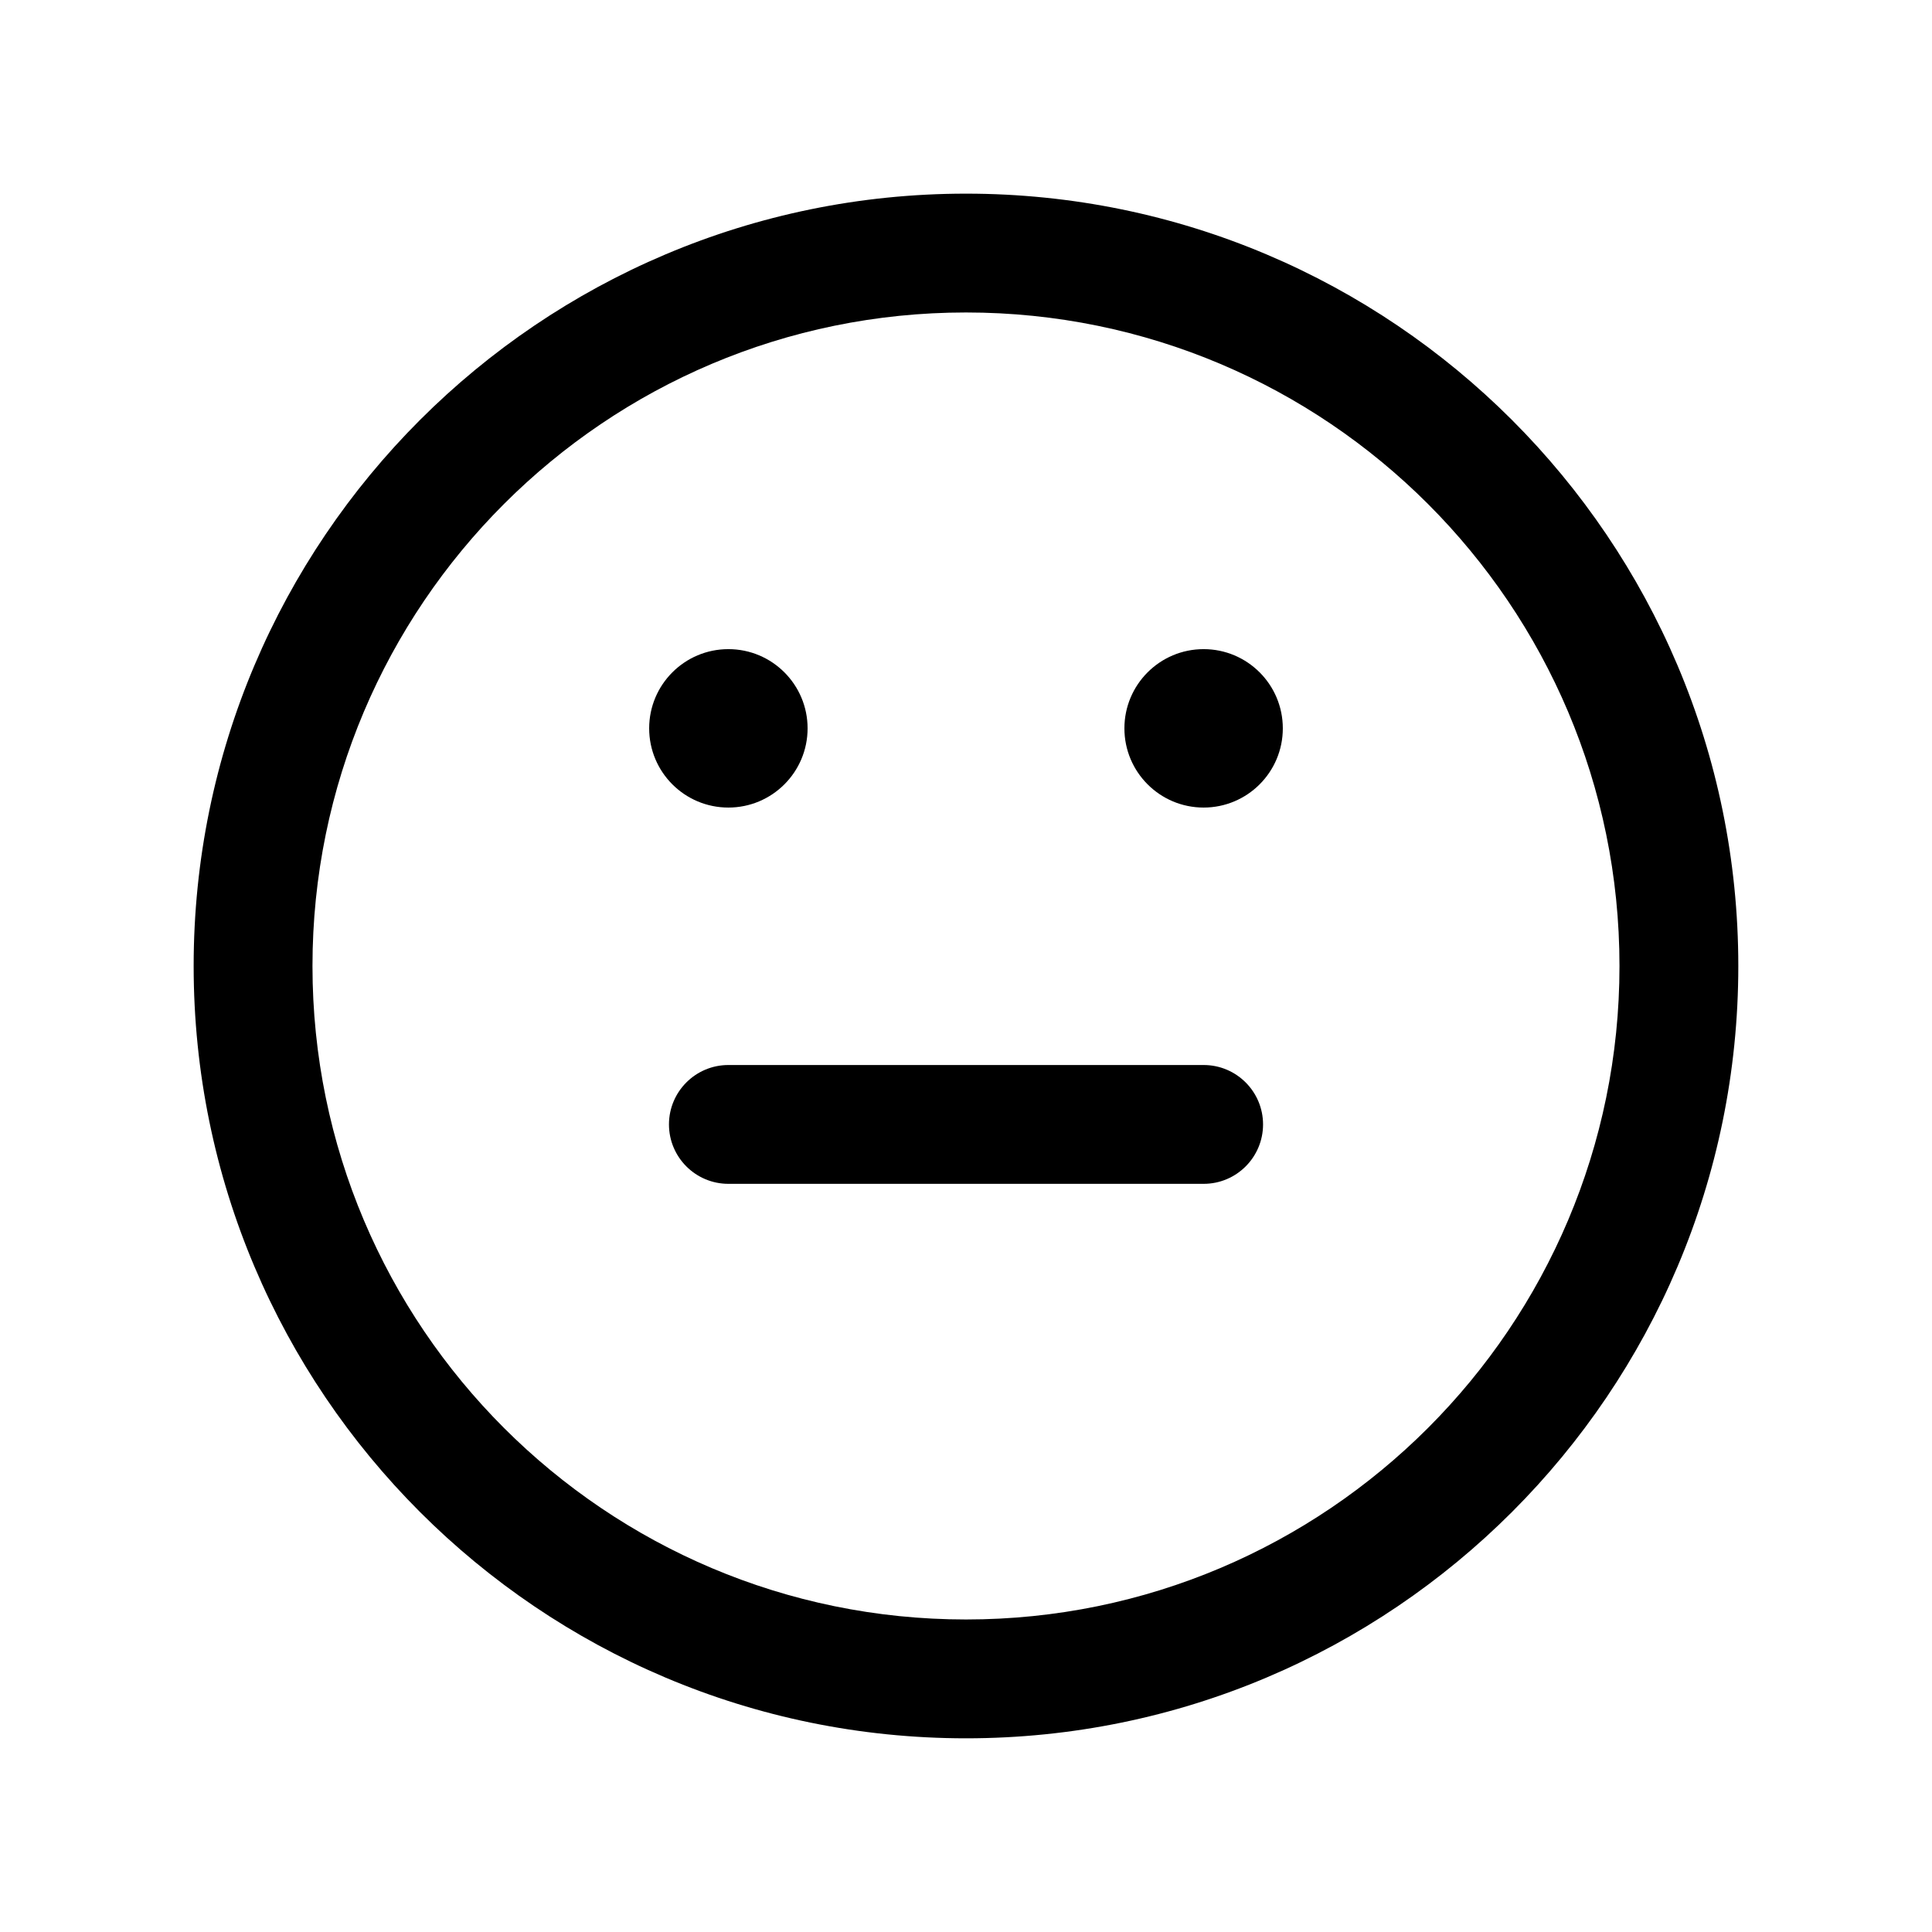 <?xml version="1.0" encoding="UTF-8"?>
<!-- Uploaded to: ICON Repo, www.iconrepo.com, Generator: ICON Repo Mixer Tools -->
<svg fill="#000000" width="800px" height="800px" version="1.1" viewBox="144 144 512 512" xmlns="http://www.w3.org/2000/svg">
 <g fill-rule="evenodd">
  <path d="m400 195.32c-112.96 0-204.68 91.715-204.68 204.68 0 112.96 91.715 204.67 204.68 204.67 112.96 0 204.67-91.715 204.67-204.67 0-112.96-91.715-204.68-204.67-204.68zm0 31.488c95.574 0 173.18 77.609 173.18 173.19 0 95.574-77.609 173.18-173.18 173.18-95.578 0-173.19-77.609-173.19-173.18 0-95.578 77.609-173.19 173.19-173.19z"/>
  <path d="m358.02 337.02c0 11.594-9.398 20.992-20.992 20.992s-20.992-9.398-20.992-20.992 9.398-20.992 20.992-20.992 20.992 9.398 20.992 20.992"/>
  <path d="m483.96 337.02c0 11.594-9.398 20.992-20.988 20.992-11.594 0-20.992-9.398-20.992-20.992s9.398-20.992 20.992-20.992c11.59 0 20.988 9.398 20.988 20.992"/>
  <path d="m462.98 426.24h-125.95c-8.691 0-15.746 7.055-15.746 15.746 0 8.688 7.055 15.742 15.746 15.742h125.95c8.688 0 15.742-7.055 15.742-15.742 0-8.691-7.055-15.746-15.742-15.746z"/>
 </g>
</svg>
